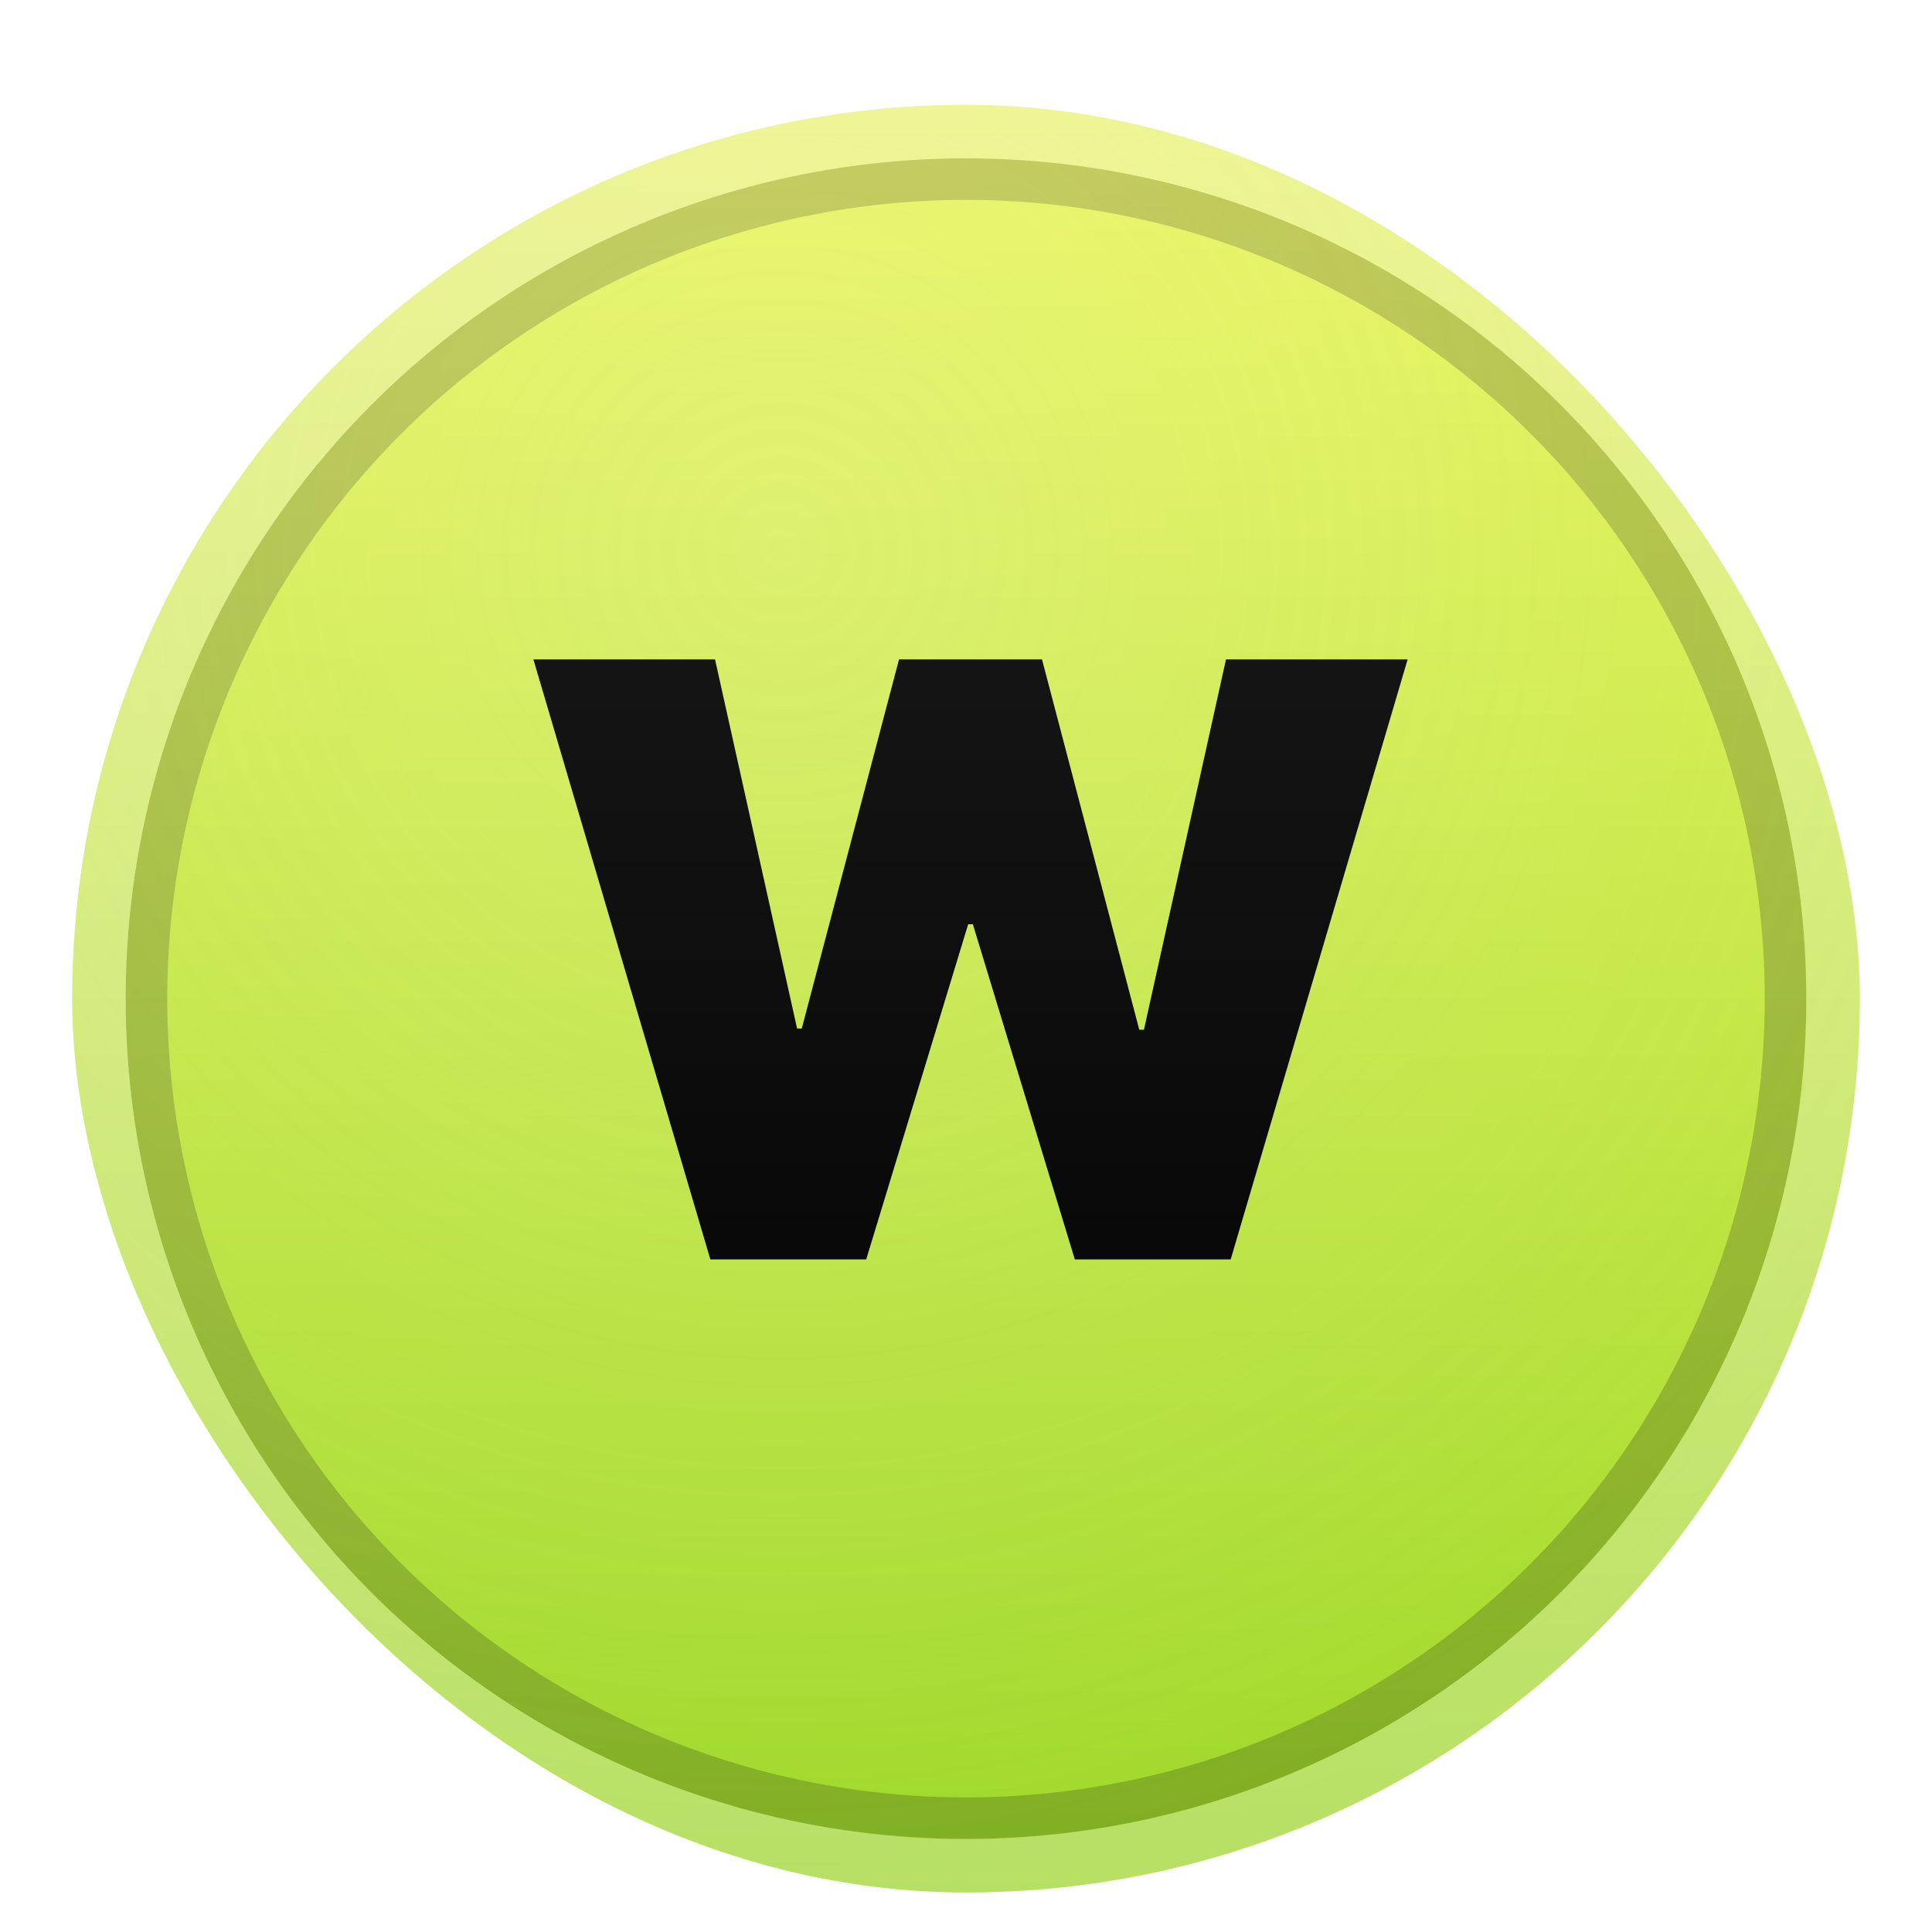<svg xmlns="http://www.w3.org/2000/svg" width="214" height="214" fill="none"><g filter="url(#a)"><g clip-path="url(#b)"><rect width="198" height="198" x="8" y="4" fill="url(#c)" rx="99"/><circle cx="106.999" cy="103" r="90.777" stroke="#050505" stroke-width="4.605" opacity=".2"/><circle cx="107" cy="103" r="99" fill="url(#d)" opacity=".2"/><circle cx="106.999" cy="103" r="97.356" stroke="#F1F1F1" stroke-width="8.552" opacity=".3"/></g></g><path fill="url(#e)" d="M78.683 139.5 59.082 73.038h20.12l9.087 40.89h.519l10.774-40.89h15.836l10.774 41.02h.52l9.086-41.02h20.12L136.317 139.5h-17.264l-11.293-37.125h-.52L95.947 139.5H78.683Z"/><defs><linearGradient id="c" x1="107" x2="107" y1="4" y2="202" gradientUnits="userSpaceOnUse"><stop stop-color="#EBF75B"/><stop offset="1" stop-color="#9DD829"/></linearGradient><linearGradient id="e" x1="107.5" x2="107.5" y1="53.5" y2="159.5" gradientUnits="userSpaceOnUse"><stop stop-color="#181818"/><stop offset="1" stop-color="#050505"/></linearGradient><radialGradient id="d" cx="0" cy="0" r="1" gradientTransform="rotate(82.065 12.497 76.237) scale(150.102)" gradientUnits="userSpaceOnUse"><stop stop-color="#F1F1F1"/><stop offset="1" stop-color="#F1F1F1" stop-opacity="0"/></radialGradient><clipPath id="b"><rect width="198" height="198" x="8" y="4" fill="#fff" rx="99"/></clipPath><filter id="a" width="213.231" height="213.231" x=".385" y=".192" color-interpolation-filters="sRGB" filterUnits="userSpaceOnUse"><feFlood flood-opacity="0" result="BackgroundImageFix"/><feColorMatrix in="SourceAlpha" result="hardAlpha" values="0 0 0 0 0 0 0 0 0 0 0 0 0 0 0 0 0 0 127 0"/><feOffset dy="3.808"/><feGaussianBlur stdDeviation="3.808"/><feComposite in2="hardAlpha" operator="out"/><feColorMatrix values="0 0 0 0 0 0 0 0 0 0 0 0 0 0 0 0 0 0 0.5 0"/><feBlend in2="BackgroundImageFix" result="effect1_dropShadow_1632_3165"/><feColorMatrix in="SourceAlpha" result="hardAlpha" values="0 0 0 0 0 0 0 0 0 0 0 0 0 0 0 0 0 0 127 0"/><feOffset dy="3.808"/><feGaussianBlur stdDeviation="1.904"/><feComposite in2="hardAlpha" operator="out"/><feColorMatrix values="0 0 0 0 0 0 0 0 0 0 0 0 0 0 0 0 0 0 0.75 0"/><feBlend in2="effect1_dropShadow_1632_3165" result="effect2_dropShadow_1632_3165"/><feBlend in="SourceGraphic" in2="effect2_dropShadow_1632_3165" result="shape"/></filter></defs></svg>